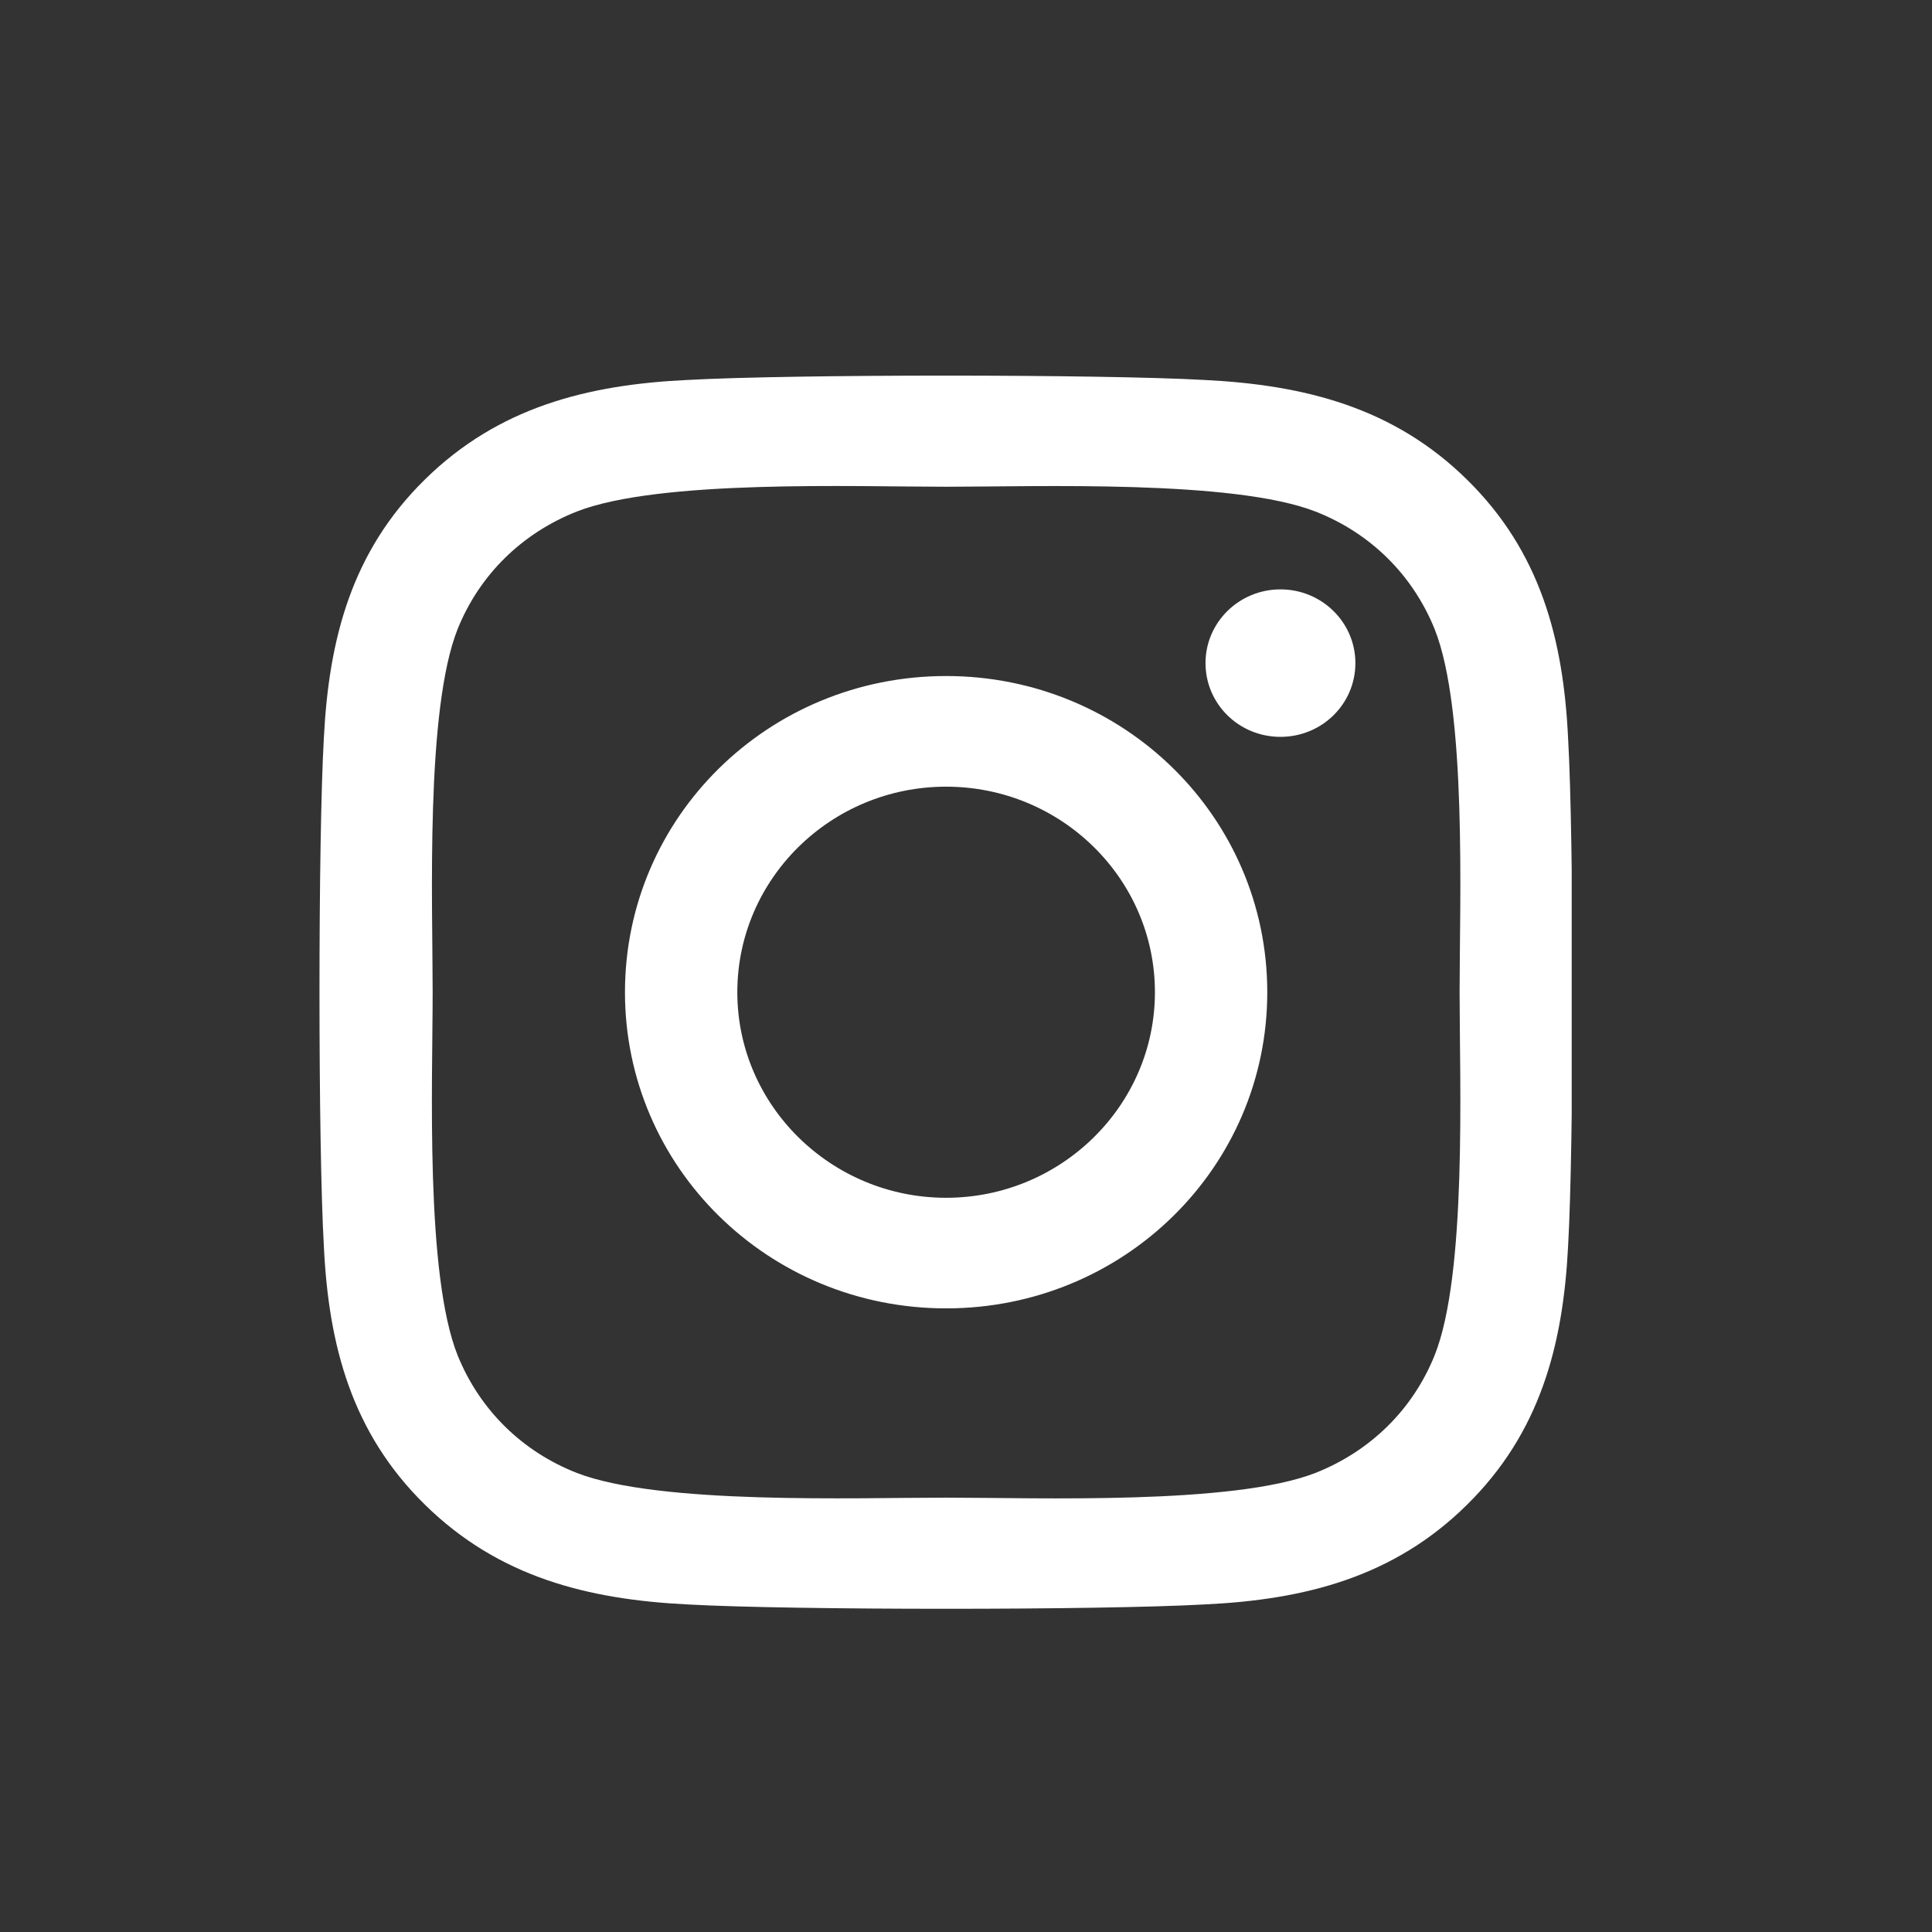 <svg width="33" height="33" viewBox="0 0 33 33" fill="none" xmlns="http://www.w3.org/2000/svg">
<rect x="0" y="0" width="33" height="33" fill="#333333" stroke="none"/>
<g clip-path="url(#clip0_993_14346)">
<path d="M16.16 11.547C13.124 11.547 10.675 13.958 10.675 16.948C10.675 19.937 13.124 22.348 16.16 22.348C19.197 22.348 21.646 19.937 21.646 16.948C21.646 13.958 19.197 11.547 16.16 11.547ZM16.16 20.459C14.198 20.459 12.594 18.884 12.594 16.948C12.594 15.011 14.193 13.437 16.16 13.437C18.128 13.437 19.727 15.011 19.727 16.948C19.727 18.884 18.123 20.459 16.16 20.459ZM23.151 11.326C23.151 12.027 22.578 12.586 21.871 12.586C21.16 12.586 20.591 12.022 20.591 11.326C20.591 10.631 21.164 10.067 21.871 10.067C22.578 10.067 23.151 10.631 23.151 11.326ZM26.784 12.605C26.703 10.917 26.311 9.423 25.056 8.191C23.805 6.96 22.286 6.575 20.572 6.49C18.806 6.391 13.511 6.391 11.744 6.49C10.035 6.57 8.516 6.955 7.261 8.187C6.005 9.418 5.618 10.913 5.532 12.6C5.432 14.339 5.432 19.551 5.532 21.29C5.613 22.978 6.005 24.472 7.261 25.704C8.516 26.935 10.03 27.32 11.744 27.405C13.511 27.504 18.806 27.504 20.572 27.405C22.286 27.325 23.805 26.94 25.056 25.704C26.307 24.472 26.698 22.978 26.784 21.29C26.884 19.551 26.884 14.344 26.784 12.605ZM24.502 23.156C24.129 24.078 23.408 24.787 22.468 25.159C21.059 25.708 17.717 25.581 16.16 25.581C14.604 25.581 11.257 25.704 9.853 25.159C8.917 24.792 8.196 24.082 7.819 23.156C7.261 21.77 7.39 18.48 7.39 16.948C7.39 15.415 7.265 12.121 7.819 10.739C8.192 9.818 8.913 9.108 9.853 8.737C11.262 8.187 14.604 8.314 16.16 8.314C17.717 8.314 21.064 8.191 22.468 8.737C23.404 9.103 24.125 9.813 24.502 10.739C25.06 12.125 24.931 15.415 24.931 16.948C24.931 18.48 25.06 21.774 24.502 23.156Z" fill="white"/>
</g>
<defs>
<clipPath id="clip0_993_14346">
<rect width="21.39" height="24.064" fill="white" transform="translate(5.456 4.92)"/>
</clipPath>
</defs>
</svg>
